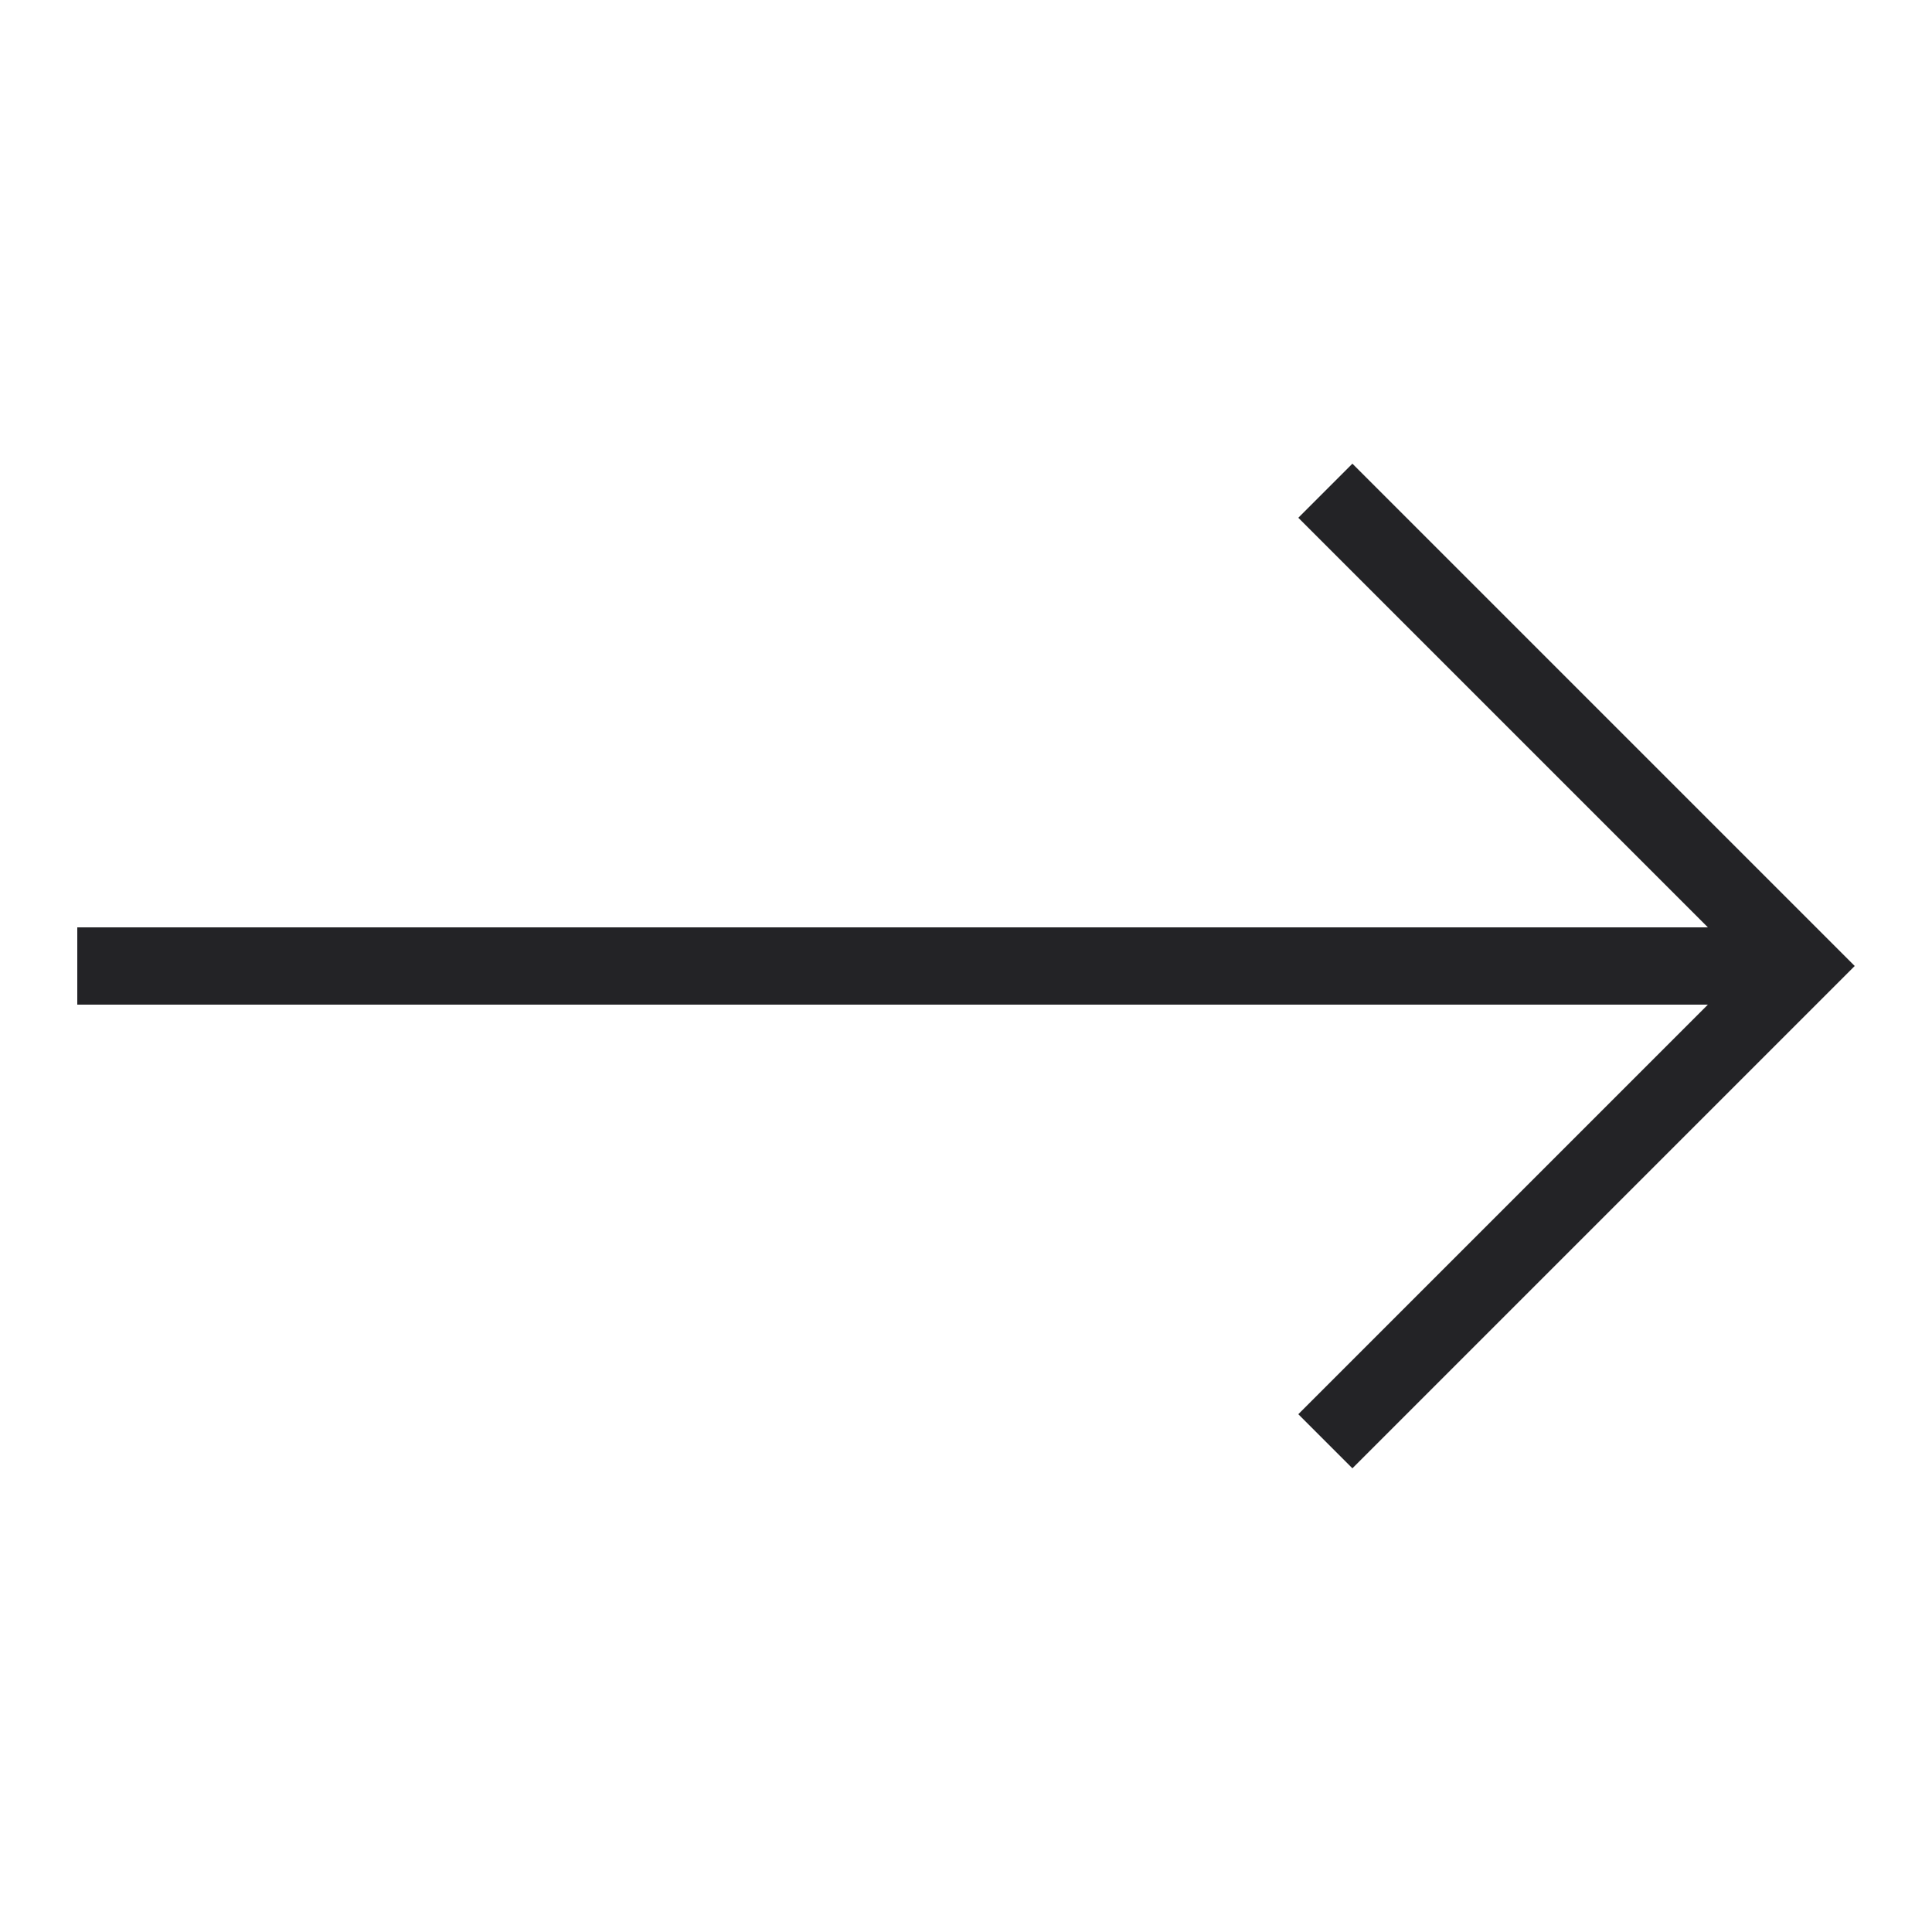 <?xml version="1.0" encoding="utf-8"?>
<!-- Generator: Adobe Illustrator 28.2.0, SVG Export Plug-In . SVG Version: 6.00 Build 0)  -->
<svg version="1.1" id="Calque_1" xmlns="http://www.w3.org/2000/svg" xmlns:xlink="http://www.w3.org/1999/xlink" x="0px" y="0px"
	 viewBox="0 0 25 25" style="enable-background:new 0 0 25 25;" xml:space="preserve">
<style type="text/css">
	.st0{fill:#232326;}
</style>
<g id="Right-2">
	<polygon class="st0" points="17.5,6 16.8,6.7 22.1,12 1,12 1,13 22.1,13 16.8,18.3 17.5,19 24,12.5 	"/>
</g>
</svg>
